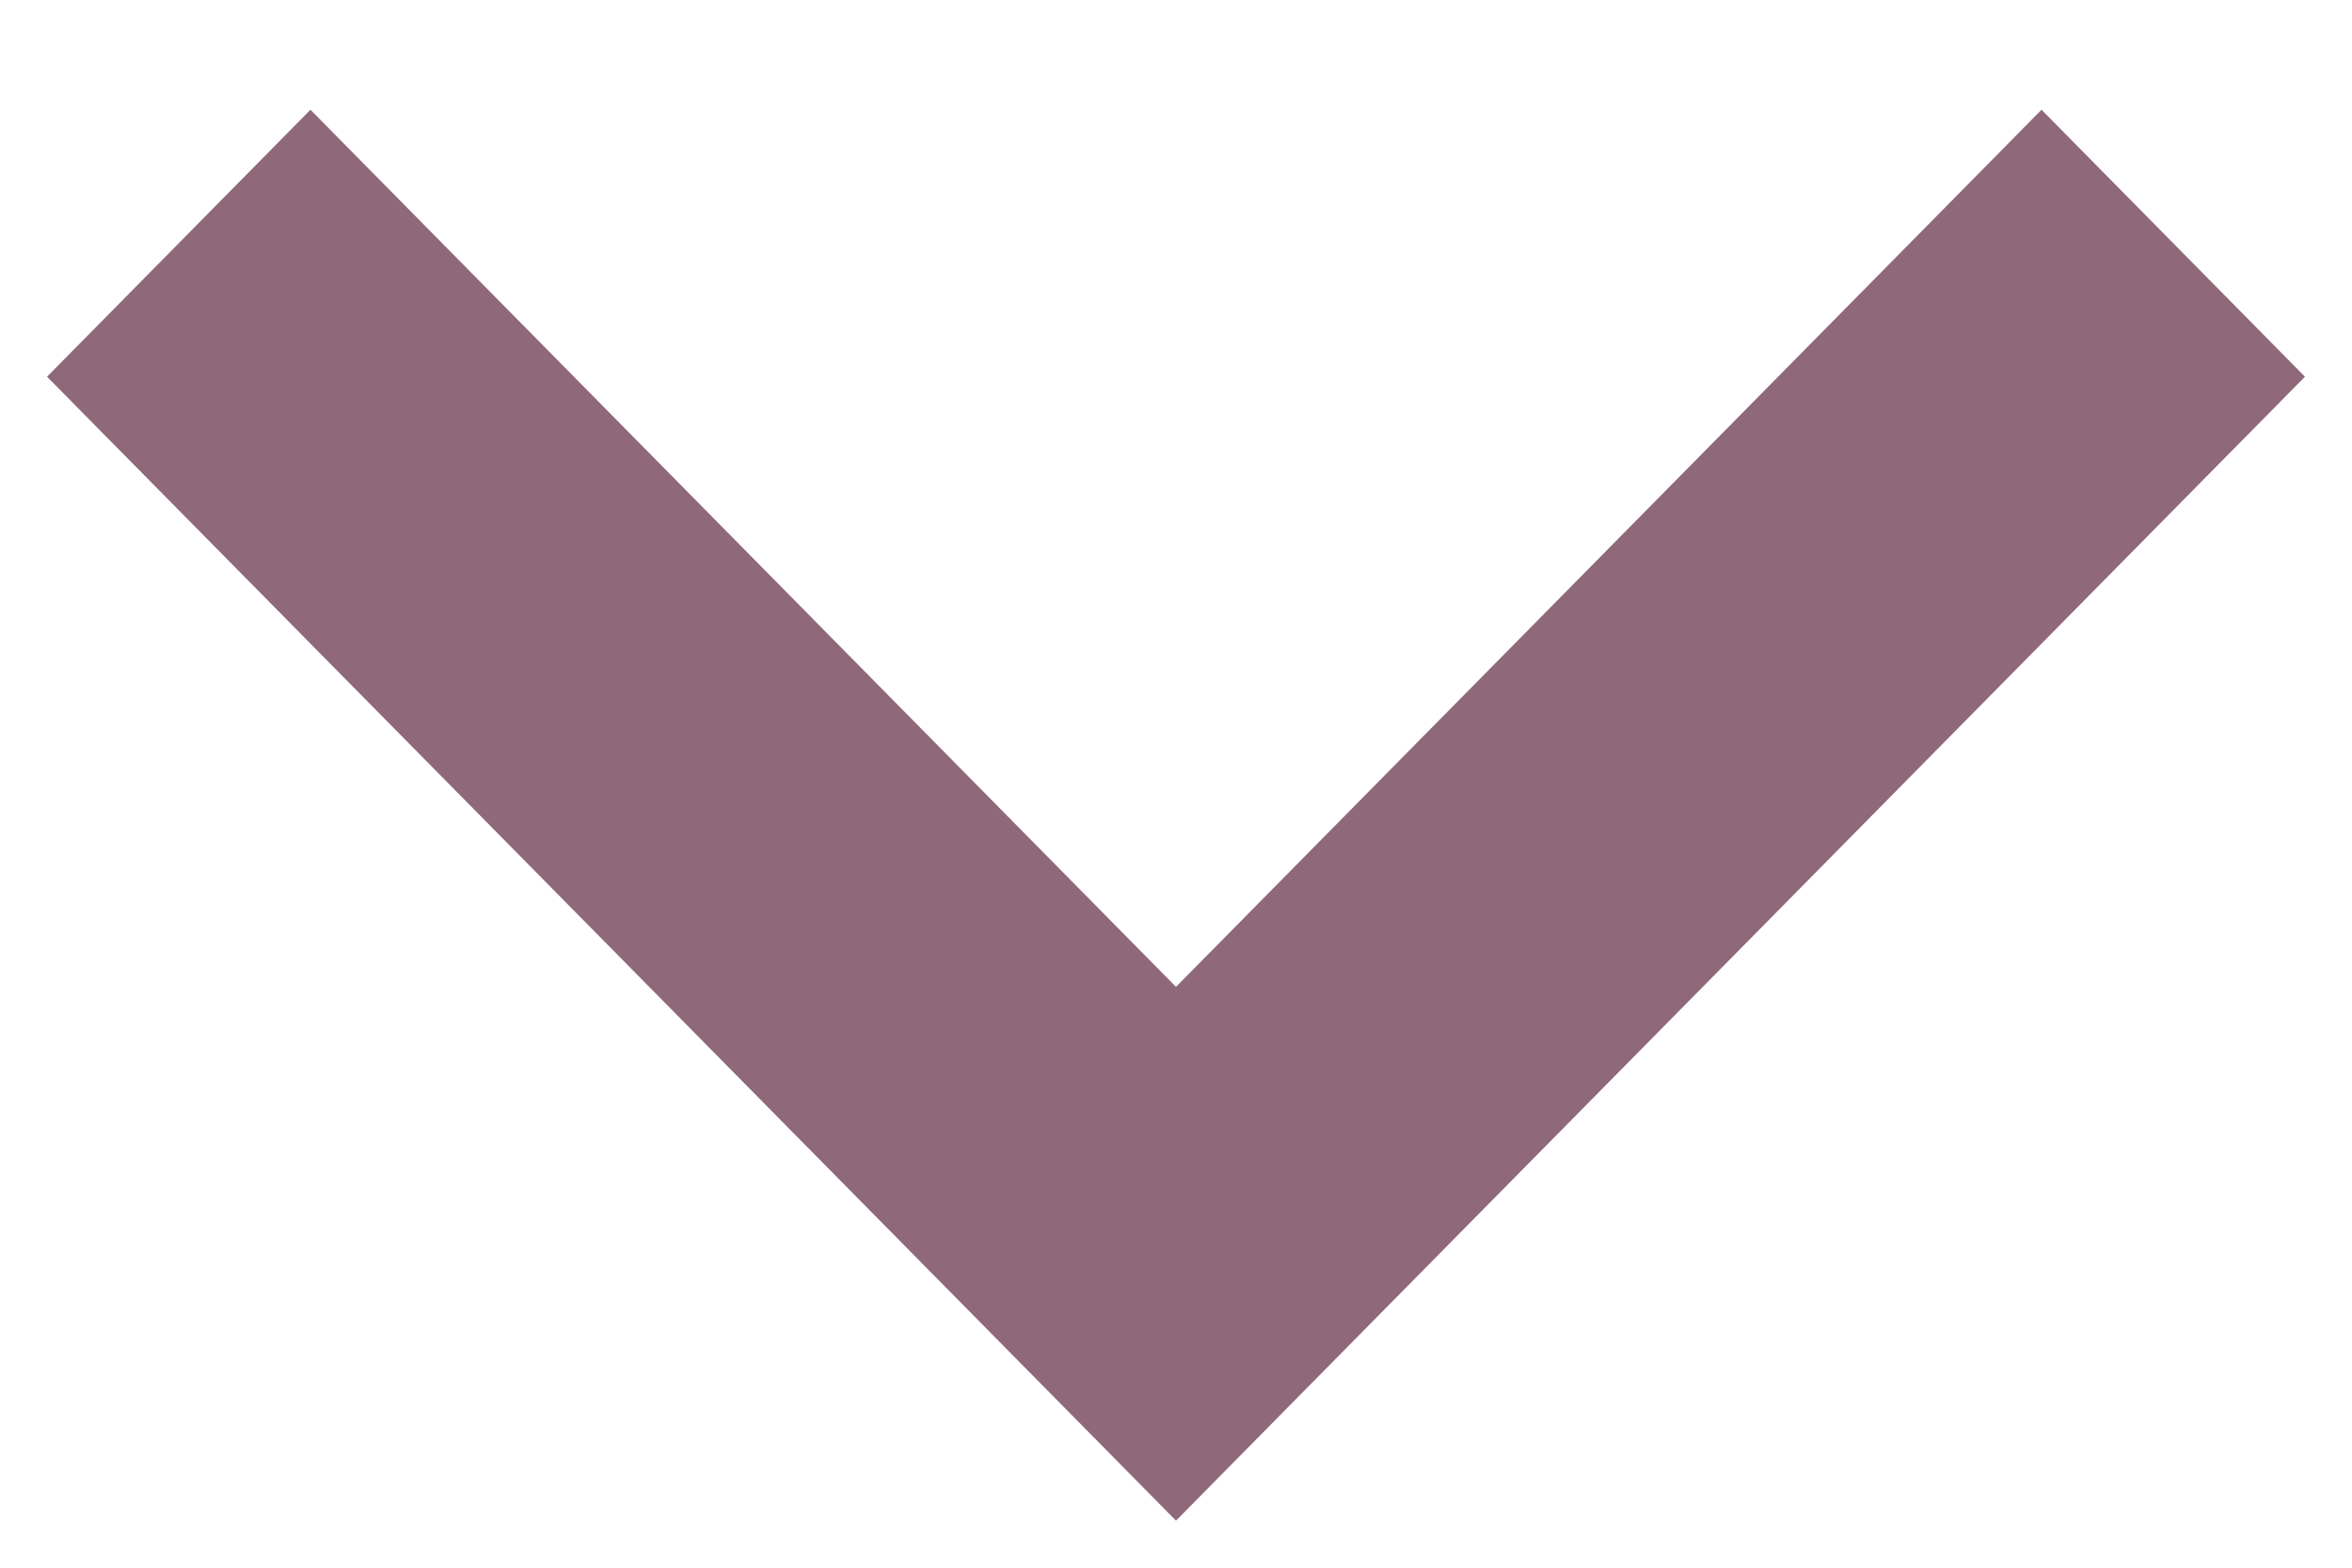 <?xml version="1.0" encoding="UTF-8"?>
<svg width="15px" height="10px" viewBox="0 0 15 10" version="1.1" xmlns="http://www.w3.org/2000/svg" xmlns:xlink="http://www.w3.org/1999/xlink">
    <!-- Generator: Sketch 58 (84663) - https://sketch.com -->
    <title>Path Copy</title>
    <desc>Created with Sketch.</desc>
    <g id="Page-1" stroke="none" stroke-width="1" fill="none" fill-rule="evenodd">
        <g id="schwarz02b" transform="translate(-241, -70)" fill="#8F6879" fill-rule="nonzero">
            <g id="Group-23" transform="translate(55, 65)">
                <polygon id="Path-Copy" transform="translate(193.5, 10.2) rotate(90) translate(-193.5, -10.2) " points="190.703 3 189 4.68 194.595 10.2 189 15.72 190.703 17.4 198 10.2"></polygon>
            </g>
        </g>
    </g>
</svg>